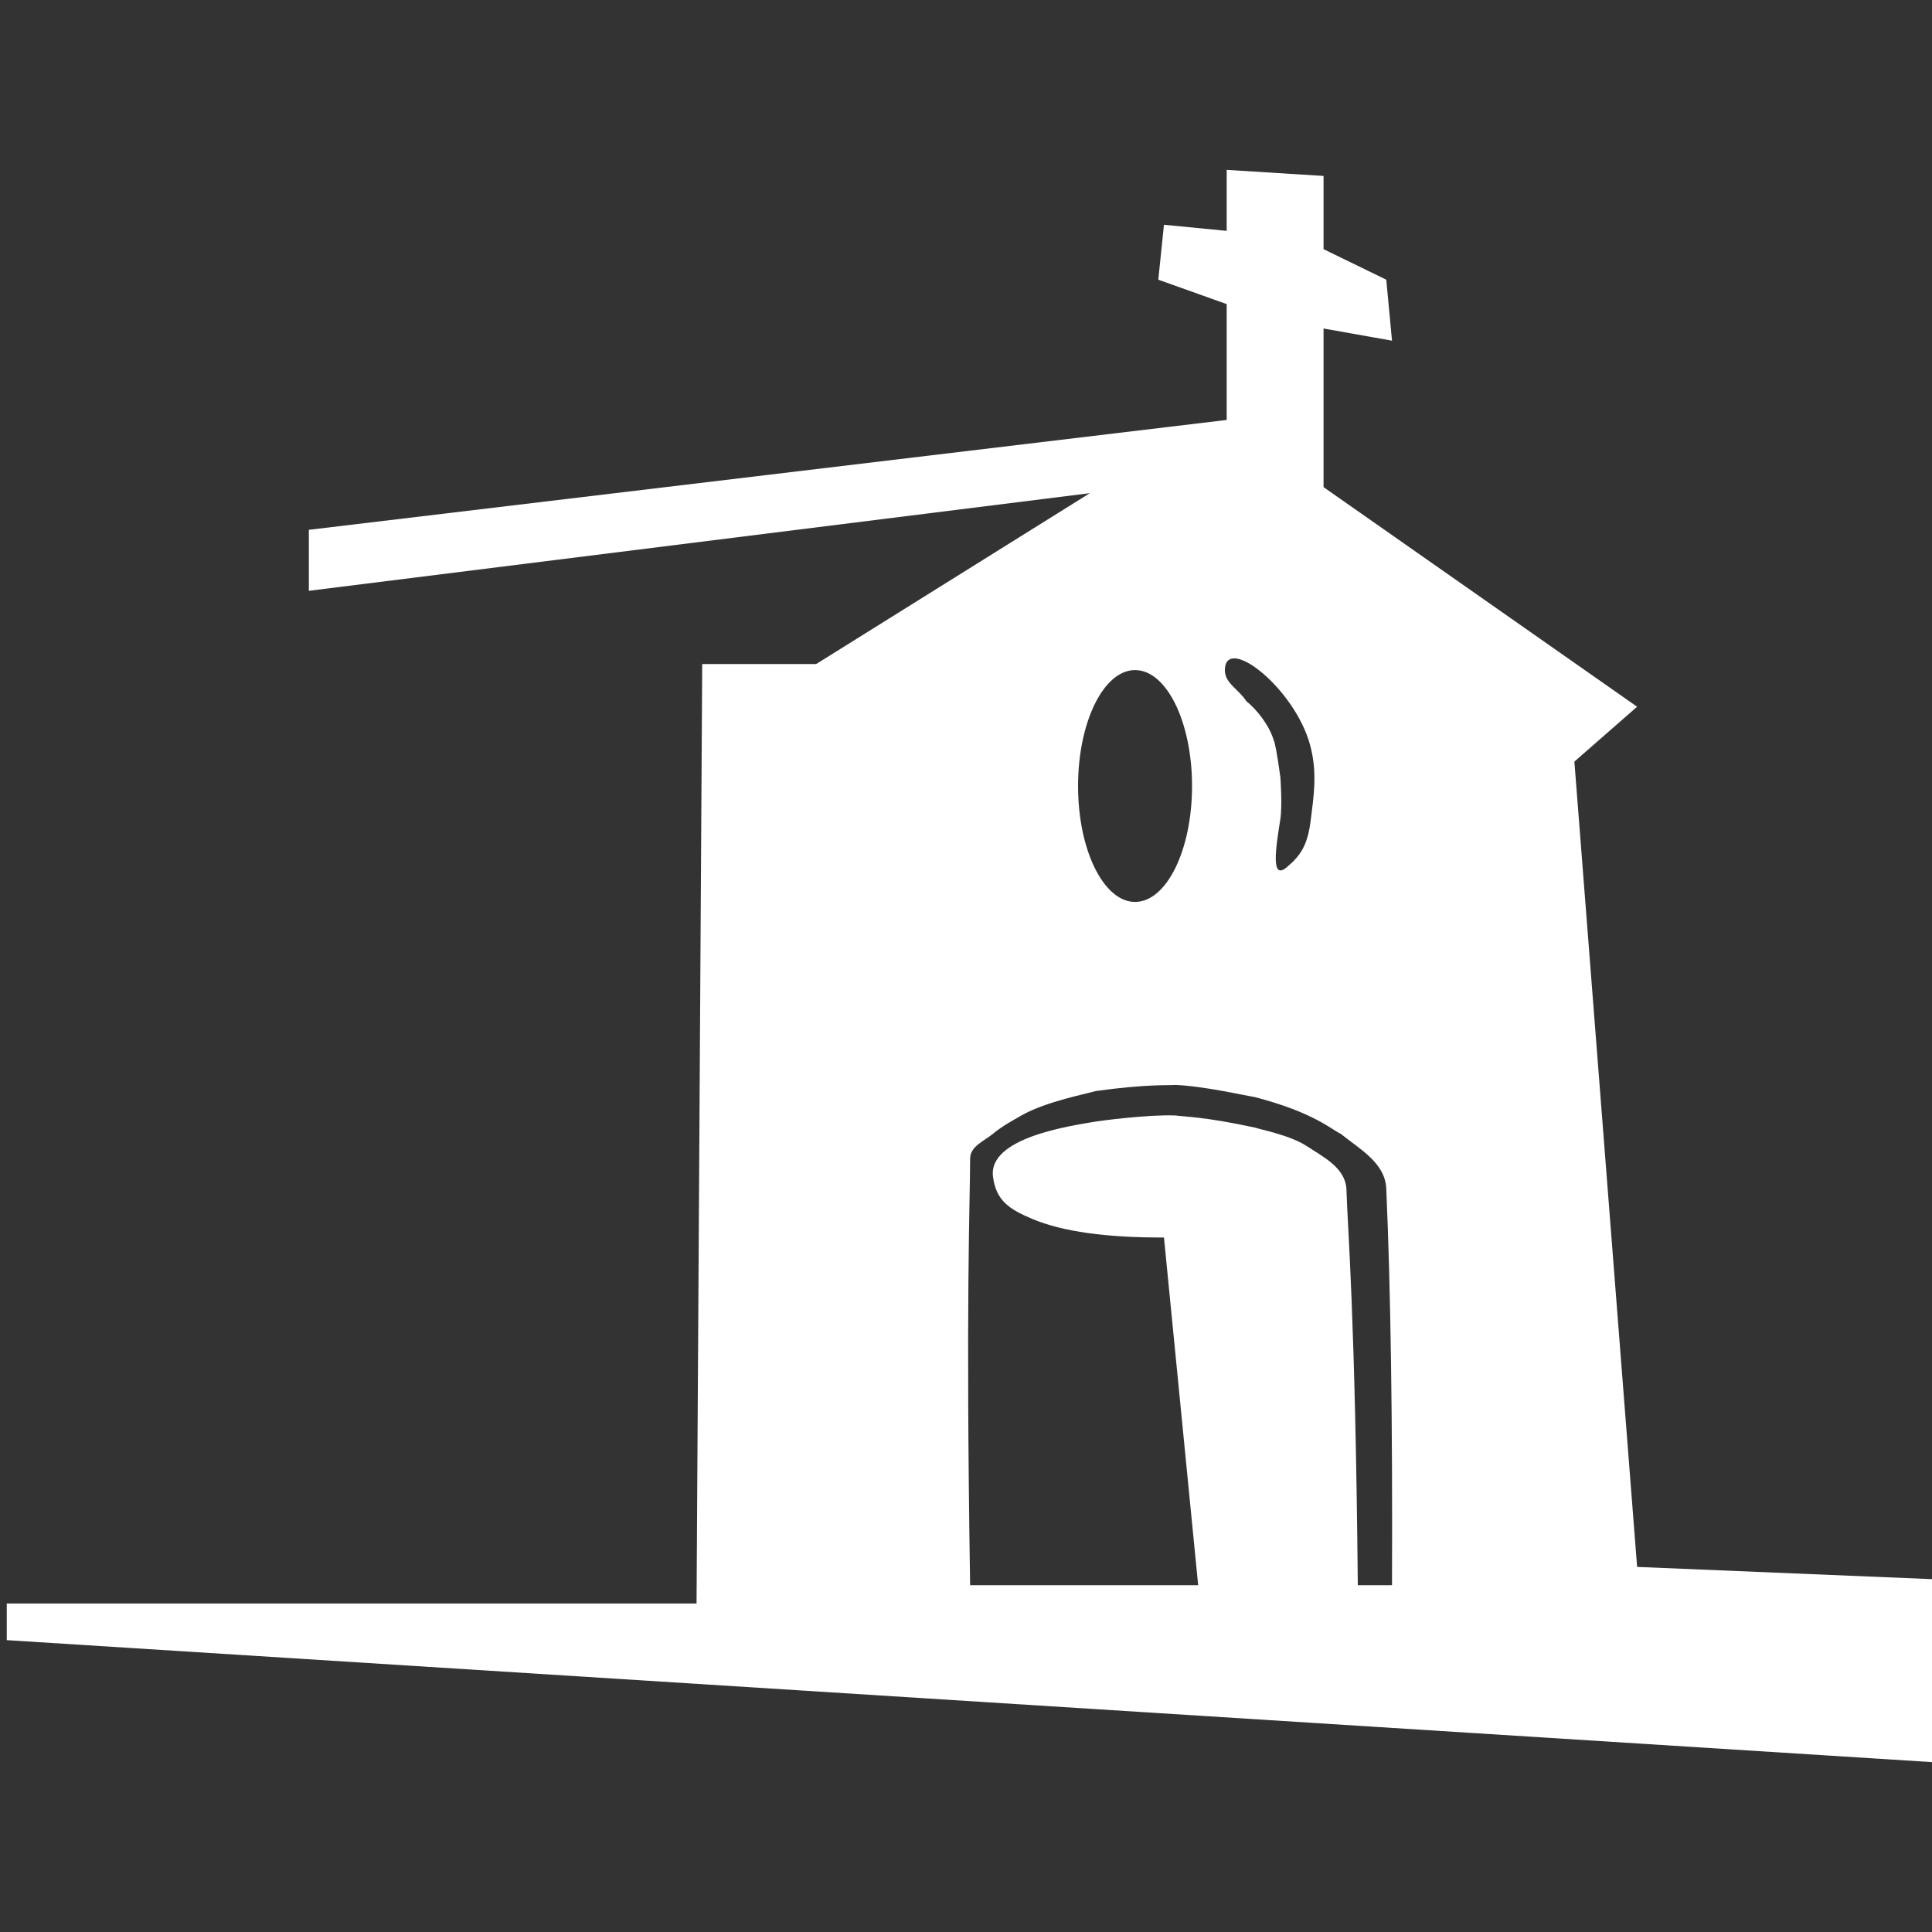 <?xml version="1.0" encoding="UTF-8" standalone="no"?>
<!DOCTYPE svg PUBLIC "-//W3C//DTD SVG 1.1//EN" "http://www.w3.org/Graphics/SVG/1.1/DTD/svg11.dtd">
<svg version="1.1" xmlns="http://www.w3.org/2000/svg" xmlns:xlink="http://www.w3.org/1999/xlink" preserveAspectRatio="xMidYMid meet" viewBox="0 0 300 300" width="300" height="300"><rect x="0" y="0" width="300" height="300" fill="#333333" stroke="none"/><defs><path d="M150.64 246.15C149.94 201.69 150.64 186.47 150.64 179.84C150.71 177.96 152.8 177.21 154.19 176.05C155.62 174.85 157.43 173.89 158.61 173.21C162.36 171.04 168.97 169.8 170.12 169.42C178.14 168.31 181.27 168.57 182.51 168.47C186.92 168.64 193.66 170.18 194.9 170.37C204.12 172.77 206.85 175.48 208.18 176.05C211.19 178.48 215.09 180.57 215.26 184.58C215.95 200.31 216.25 220.84 216.15 246.15C212.96 246.15 211.19 246.15 210.84 246.15C210.44 203.58 209.24 190.73 209.07 184.58C208.83 181.29 205.52 179.68 202.87 177.94C200.33 176.28 195.7 175.39 194.9 175.1C186.92 173.37 183.75 173.4 182.51 173.21C178.14 173.05 170.84 174.04 170.12 174.16C166.13 174.83 153.45 176.67 154.19 182.68C154.64 186.39 156.68 187.77 160.38 189.31C165.03 191.25 171.82 192.19 180.74 192.16L186.05 246.15C164.81 246.15 153 246.15 150.64 246.15ZM198.81 120.66C198.32 116.98 197.88 114.9 197.81 115.05C197.15 112.66 195.08 110.09 193.54 108.89C193.15 108.59 194.84 110.9 193.54 108.89C192.24 106.88 189.99 106.03 190.21 103.75C190.68 98.76 201.01 106.93 203.41 115.61C204.61 119.95 203.98 123.7 203.54 127.26C203.06 131.21 202.01 132.82 199.79 134.68C197.31 136.75 198.09 131.74 198.81 127.2C199.14 125.11 198.82 120.57 198.81 120.66ZM169.23 76.58L126.74 103.11L109.04 103.11L108.16 248.99L1.05 248.99L1.05 254.68L300 273.62L300 245.21L254.21 243.31L244.47 118.26L254.21 109.74L205.52 75.64L205.52 51.01L216.15 52.9L215.26 43.43L205.52 38.69L205.52 27.32L190.48 26.38L190.48 35.85L180.74 34.9L179.86 43.43L190.48 47.22L190.48 65.21L47.96 82.27L47.96 91.74L169.23 76.58ZM176.25 104.05C181.14 104.05 185.1 112.12 185.1 122.06C185.1 131.99 181.14 140.05 176.25 140.05C171.37 140.05 167.4 131.99 167.4 122.06C167.4 112.12 171.37 104.05 176.25 104.05Z" id="i1vpSZiV7G"></path><path d="M107.37 156.32L107.37 156.32L106.32 156.32L107.37 156.32Z" id="d3l0rxYQG"></path></defs><g><g><g><use xlink:href="#i1vpSZiV7G" opacity="1" fill="#ffffff" fill-opacity="1"></use><g><use xlink:href="#i1vpSZiV7G" opacity="1" fill-opacity="0" stroke="#000000" stroke-width="1" stroke-opacity="0"></use></g></g><g><use xlink:href="#d3l0rxYQG" opacity="1" fill="#bc08fe" fill-opacity="1"></use></g></g></g></svg>